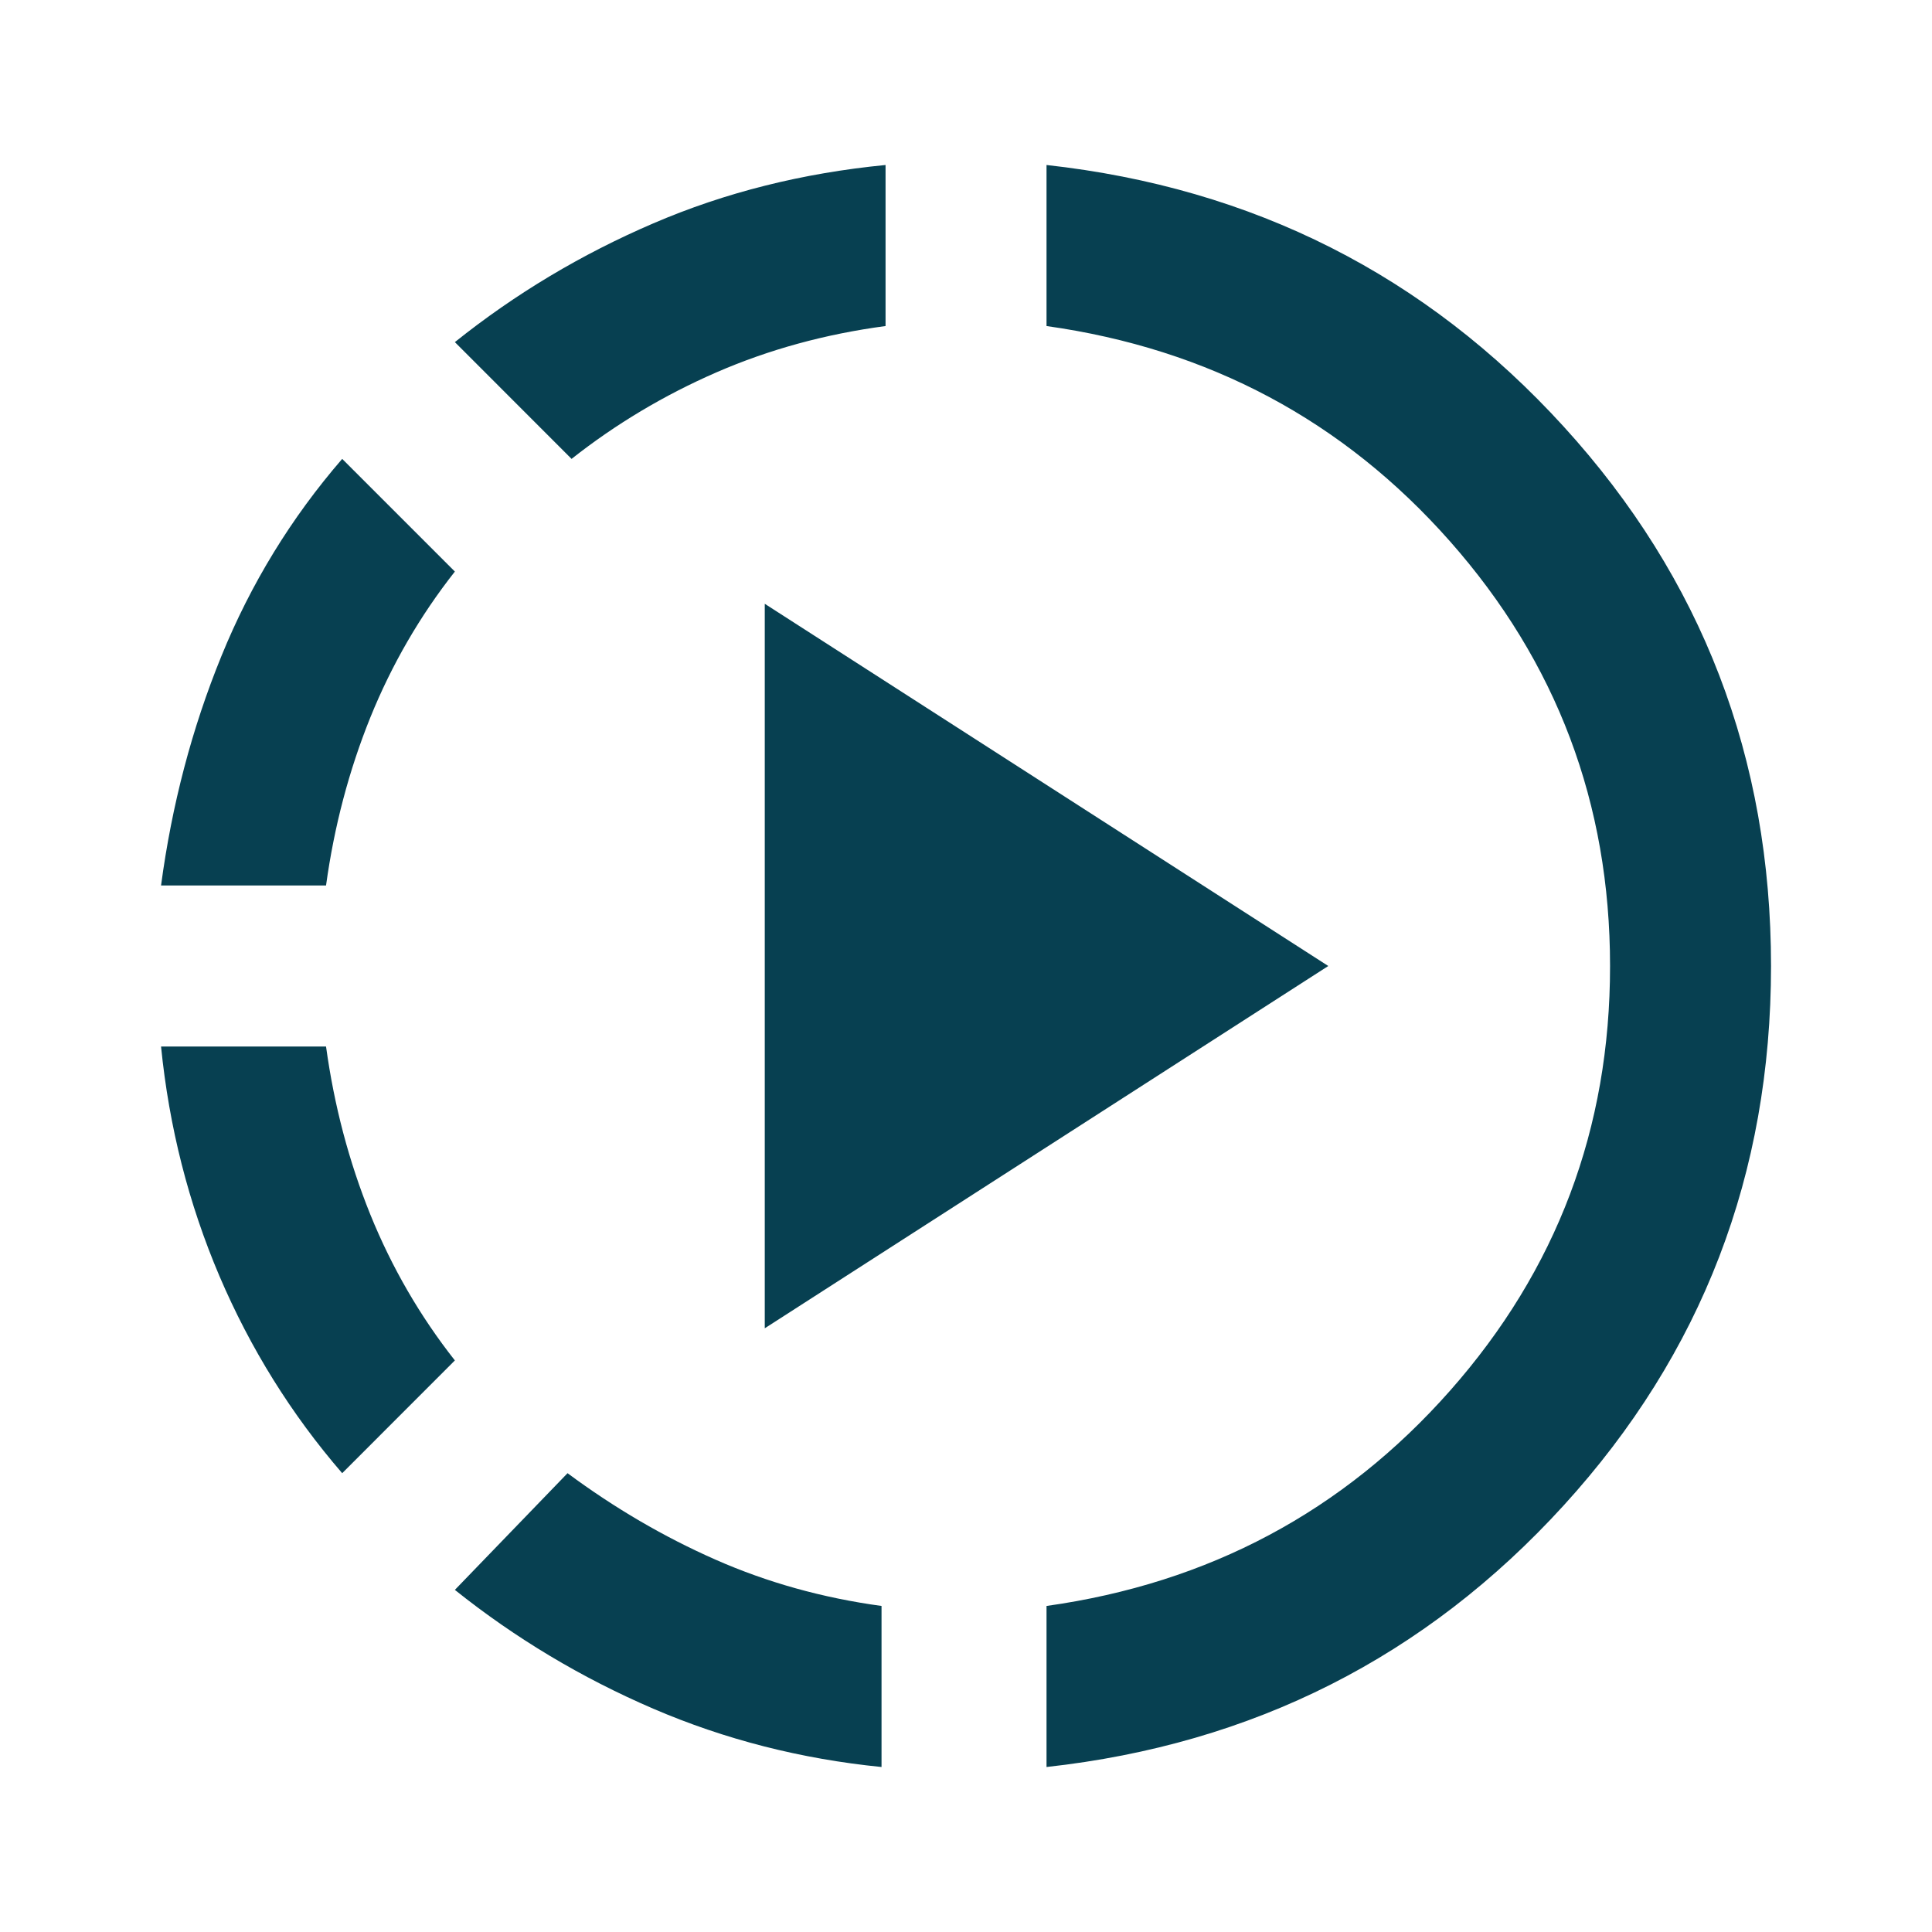 <svg width="25" height="25" viewBox="0 0 25 25" fill="none" xmlns="http://www.w3.org/2000/svg">
<path d="M4.428 19.063C3.768 18.299 3.239 17.448 2.839 16.511C2.44 15.573 2.188 14.583 2.084 13.542H4.219C4.324 14.306 4.515 15.03 4.792 15.716C5.07 16.401 5.435 17.031 5.886 17.604L4.428 19.063ZM2.084 11.458C2.223 10.417 2.483 9.427 2.865 8.49C3.247 7.552 3.768 6.701 4.428 5.938L5.886 7.396C5.435 7.969 5.07 8.598 4.792 9.284C4.515 9.971 4.324 10.695 4.219 11.458H2.084ZM11.407 22.865C10.365 22.761 9.38 22.509 8.452 22.11C7.523 21.71 6.668 21.198 5.886 20.573L7.344 19.063C7.952 19.514 8.59 19.887 9.259 20.182C9.928 20.477 10.644 20.677 11.407 20.781V22.865ZM7.396 5.938L5.886 4.427C6.667 3.802 7.523 3.29 8.452 2.891C9.381 2.491 10.383 2.24 11.459 2.135V4.219C10.678 4.323 9.949 4.523 9.271 4.818C8.594 5.113 7.969 5.486 7.396 5.938ZM9.896 17.188V7.813L17.188 12.5L9.896 17.188ZM13.542 22.865V20.781C15.643 20.486 17.384 19.557 18.764 17.995C20.145 16.432 20.835 14.601 20.834 12.5C20.834 10.399 20.144 8.568 18.763 7.005C17.383 5.443 15.642 4.514 13.542 4.219V2.135C16.216 2.431 18.447 3.559 20.235 5.521C22.023 7.483 22.917 9.809 22.917 12.5C22.917 15.191 22.023 17.517 20.235 19.479C18.447 21.441 16.216 22.57 13.542 22.865Z" fill="#074051"/>
</svg>
